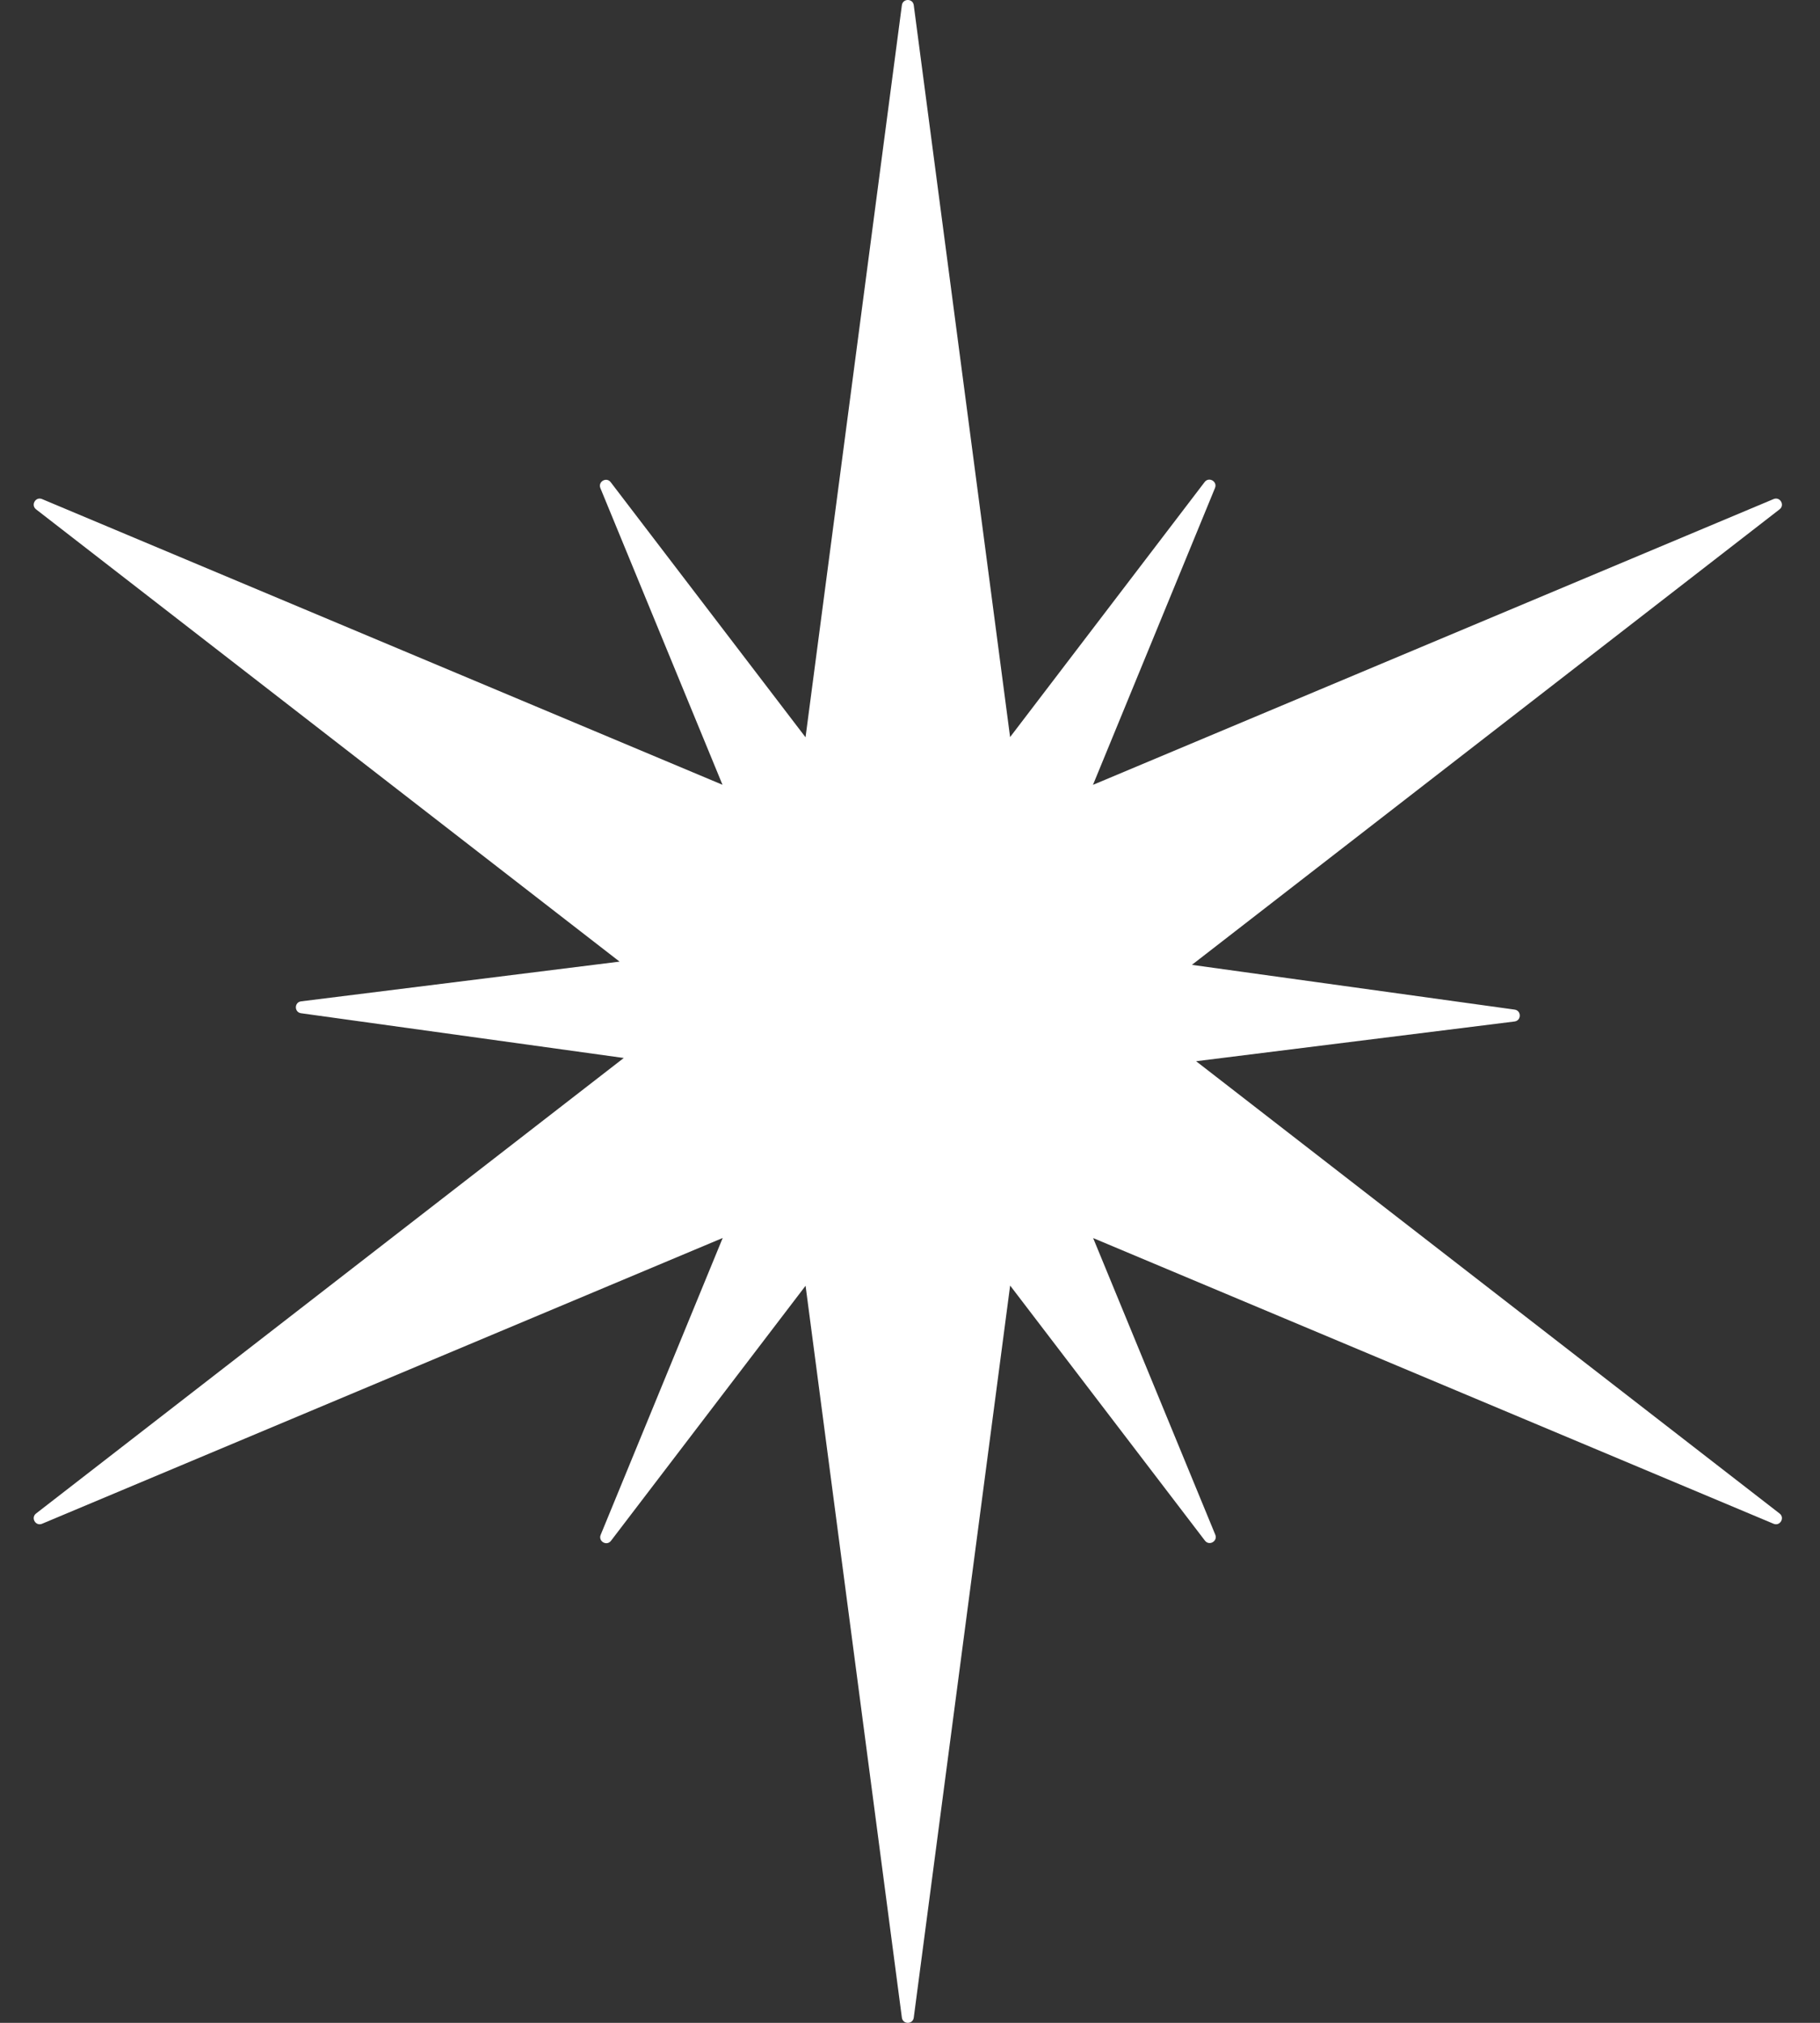 <svg width="45" height="50" viewBox="0 0 45 50" fill="none" xmlns="http://www.w3.org/2000/svg">
<rect x="0" y="0" width="45" height="50" fill="#333333" stroke="none"/>
<path d="M29.47 23.849L37.449 24.955C37.621 24.979 37.619 25.228 37.447 25.249L29.574 26.231L44 37.41C44.138 37.516 44.012 37.731 43.852 37.664L27.028 30.602L30.048 37.934C30.114 38.095 29.898 38.219 29.792 38.081L24.976 31.776L22.593 49.871C22.571 50.043 22.322 50.043 22.299 49.871L19.918 31.781L15.107 38.085C15.002 38.223 14.786 38.099 14.852 37.938L17.869 30.6L1.04 37.664C0.88 37.731 0.755 37.516 0.892 37.41L15.423 26.151L7.444 25.045C7.272 25.021 7.273 24.772 7.446 24.751L15.319 23.769L0.892 12.59C0.755 12.484 0.88 12.269 1.04 12.336L17.864 19.398L14.845 12.066C14.779 11.905 14.995 11.781 15.1 11.919L19.917 18.224L22.299 0.129C22.322 -0.043 22.571 -0.043 22.593 0.129L24.975 18.219L29.785 11.915C29.891 11.777 30.107 11.901 30.041 12.062L27.024 19.4L43.852 12.336C44.012 12.269 44.138 12.484 44 12.59L29.47 23.849Z" fill="white"/>
</svg>

